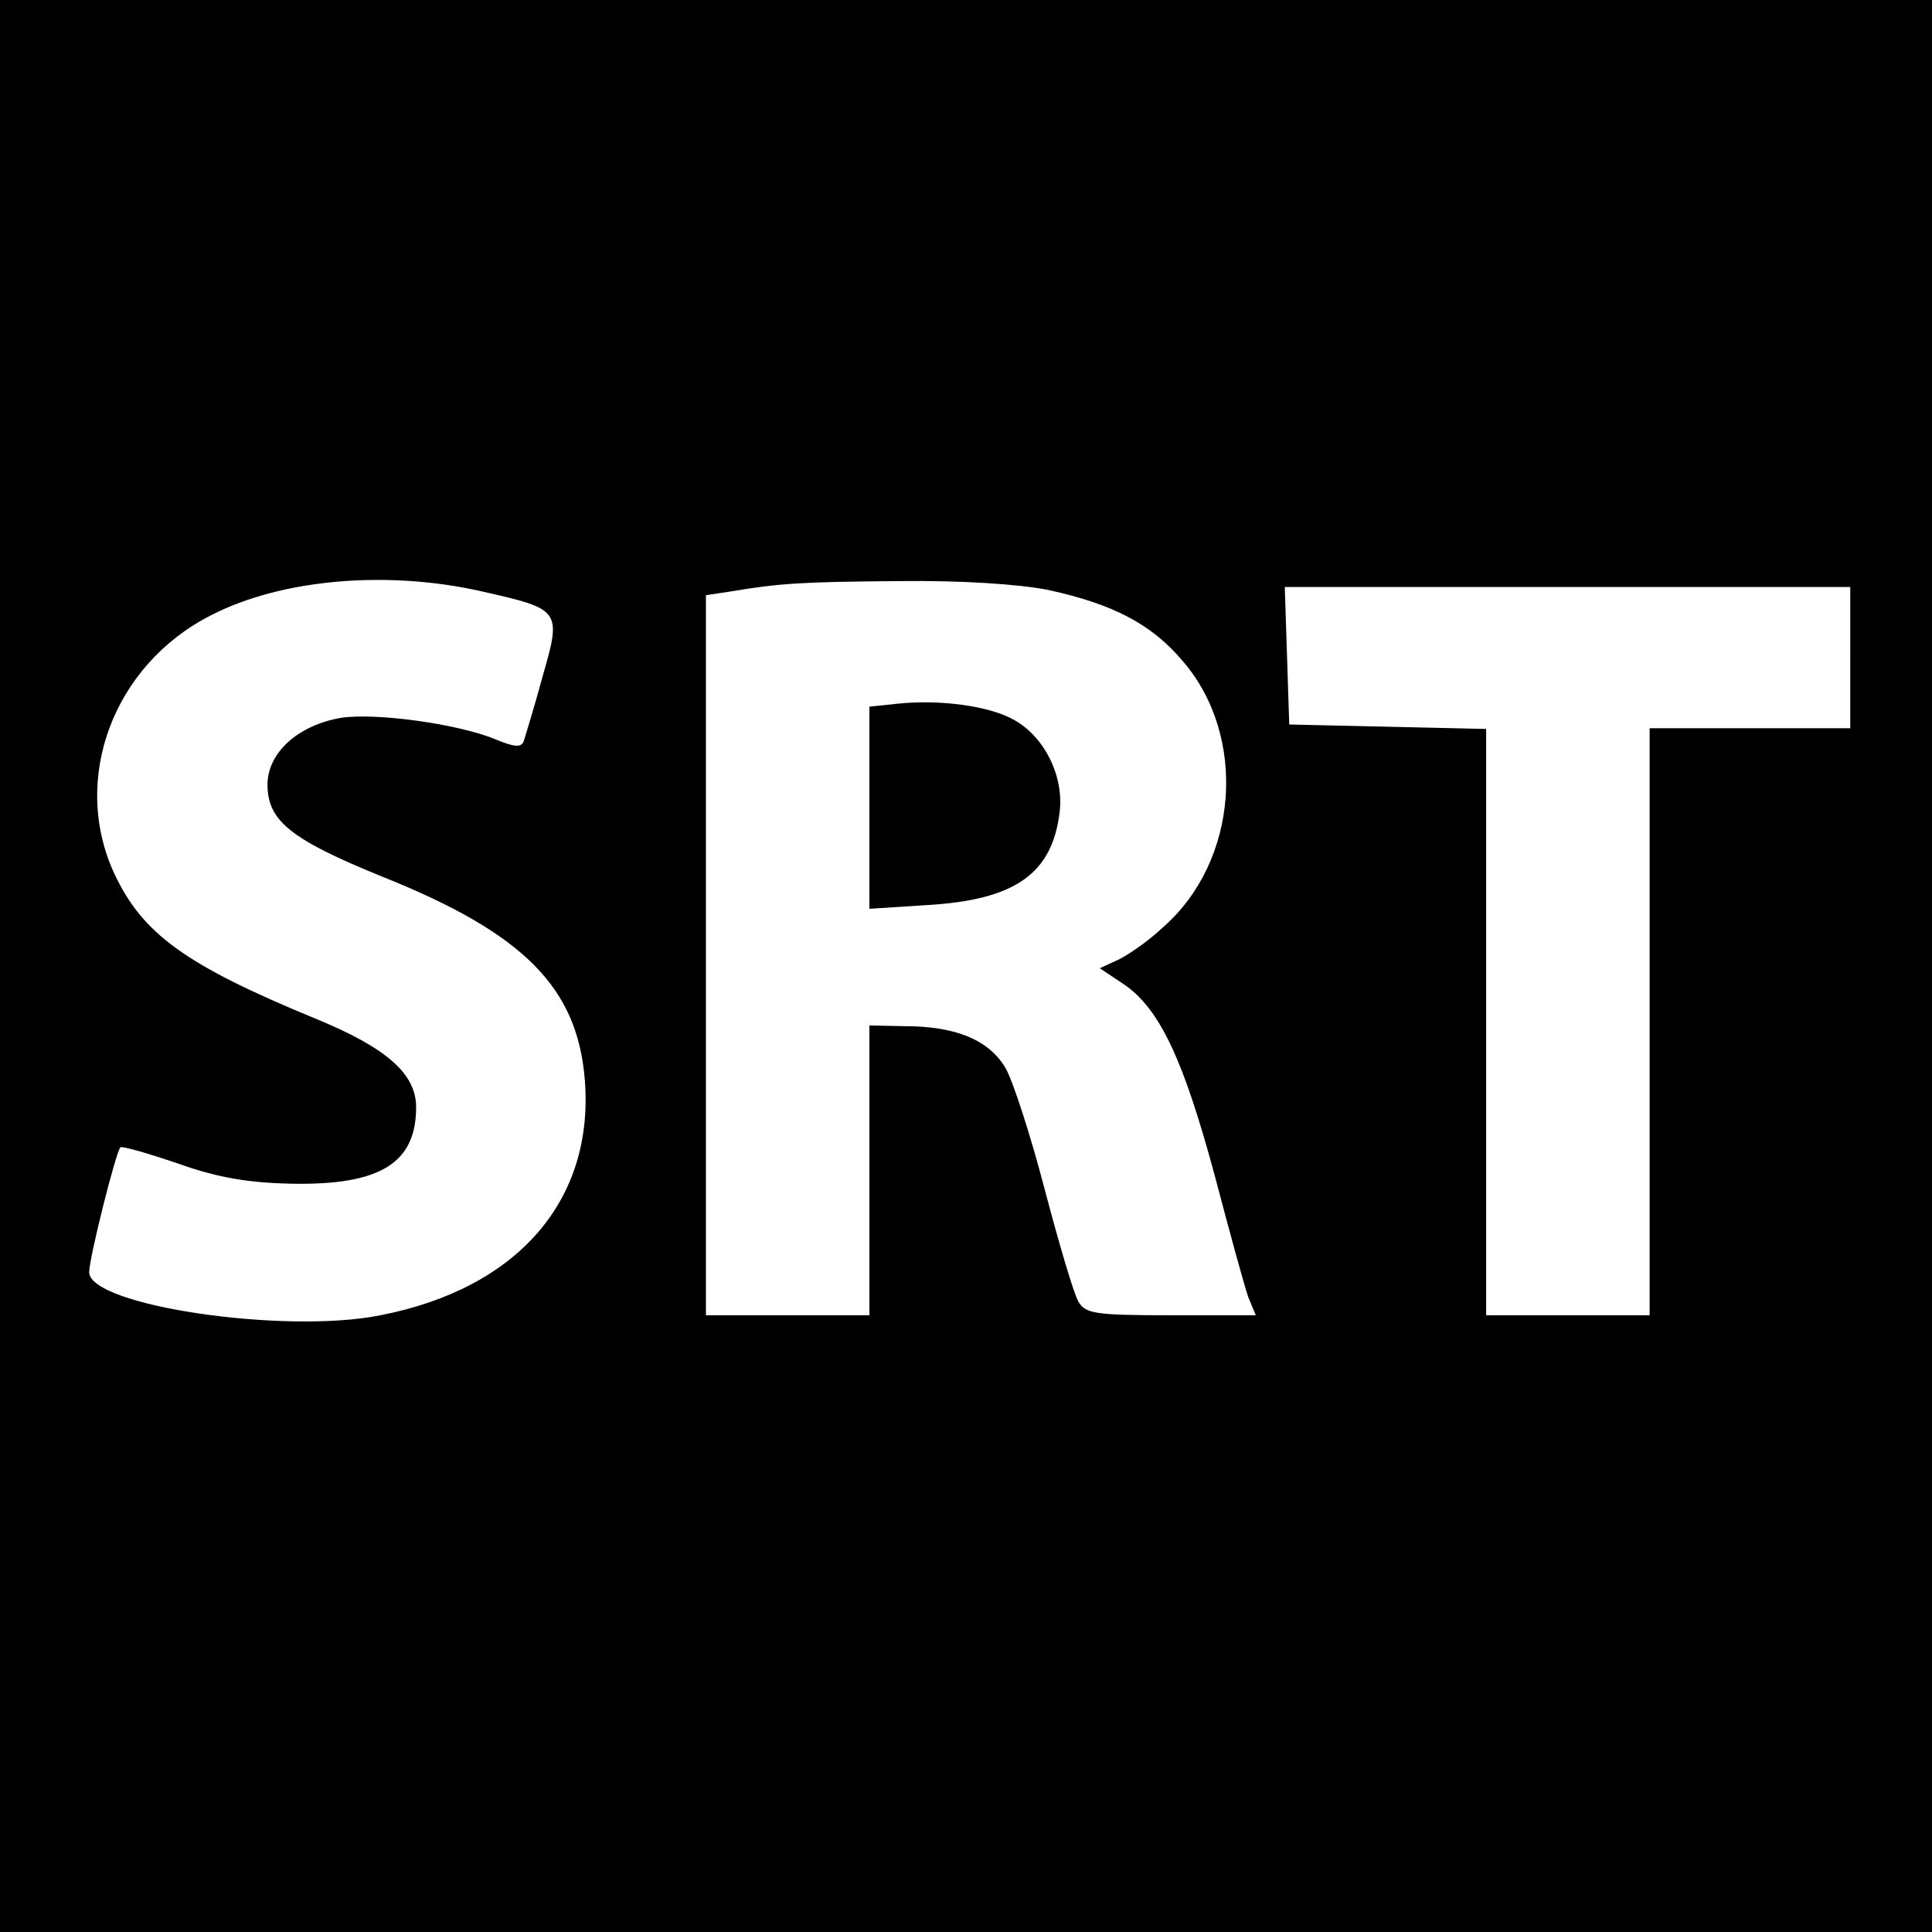<?xml version="1.0" standalone="no"?>
<!DOCTYPE svg PUBLIC "-//W3C//DTD SVG 20010904//EN"
 "http://www.w3.org/TR/2001/REC-SVG-20010904/DTD/svg10.dtd">
<svg version="1.0" xmlns="http://www.w3.org/2000/svg"
 width="260pt" height="260pt" viewBox="0 0 260 260"
 preserveAspectRatio="xMidYMid meet">
<g transform="translate(0,260) scale(0.1,-0.1)"
fill="#000000" stroke="none">
<path d="M0 1300 l0 -1300 1300 0 1300 0 0 1300 0 1300 -1300 0 -1300 0 0
-1300z m649 504 c106 -24 107 -25 81 -115 -11 -41 -23 -79 -25 -86 -3 -9 -12
-9 -38 2 -51 21 -161 36 -208 29 -58 -10 -99 -47 -99 -90 0 -49 32 -74 155
-124 190 -76 262 -149 272 -273 13 -162 -90 -281 -275 -317 -129 -26 -392 13
-392 58 0 19 36 162 42 168 2 2 37 -8 78 -22 53 -19 96 -26 154 -27 118 -2
166 28 166 103 0 45 -40 80 -135 119 -175 72 -233 114 -271 195 -59 127 -2
281 130 348 95 49 238 61 365 32z m762 2 c87 -19 139 -46 181 -96 87 -101 75
-269 -27 -358 -20 -19 -48 -38 -61 -44 l-24 -11 33 -22 c48 -33 80 -102 122
-258 20 -76 40 -149 45 -163 l10 -24 -115 0 c-101 0 -115 2 -124 19 -6 10 -26
78 -45 150 -19 73 -43 147 -53 164 -22 37 -66 56 -135 56 l-48 1 0 -195 0
-195 -110 0 -110 0 0 485 0 484 33 5 c66 11 95 13 227 14 83 1 161 -4 201 -12z
m1079 -91 l0 -95 -135 0 -135 0 0 -395 0 -395 -110 0 -110 0 0 395 0 394 -132
3 -133 3 -3 93 -3 92 381 0 380 0 0 -95z"/>
<path d="M1208 1653 l-38 -4 0 -136 0 -136 78 5 c118 7 168 42 178 125 6 48
-20 101 -61 124 -33 19 -100 28 -157 22z"/>
</g>
</svg>
